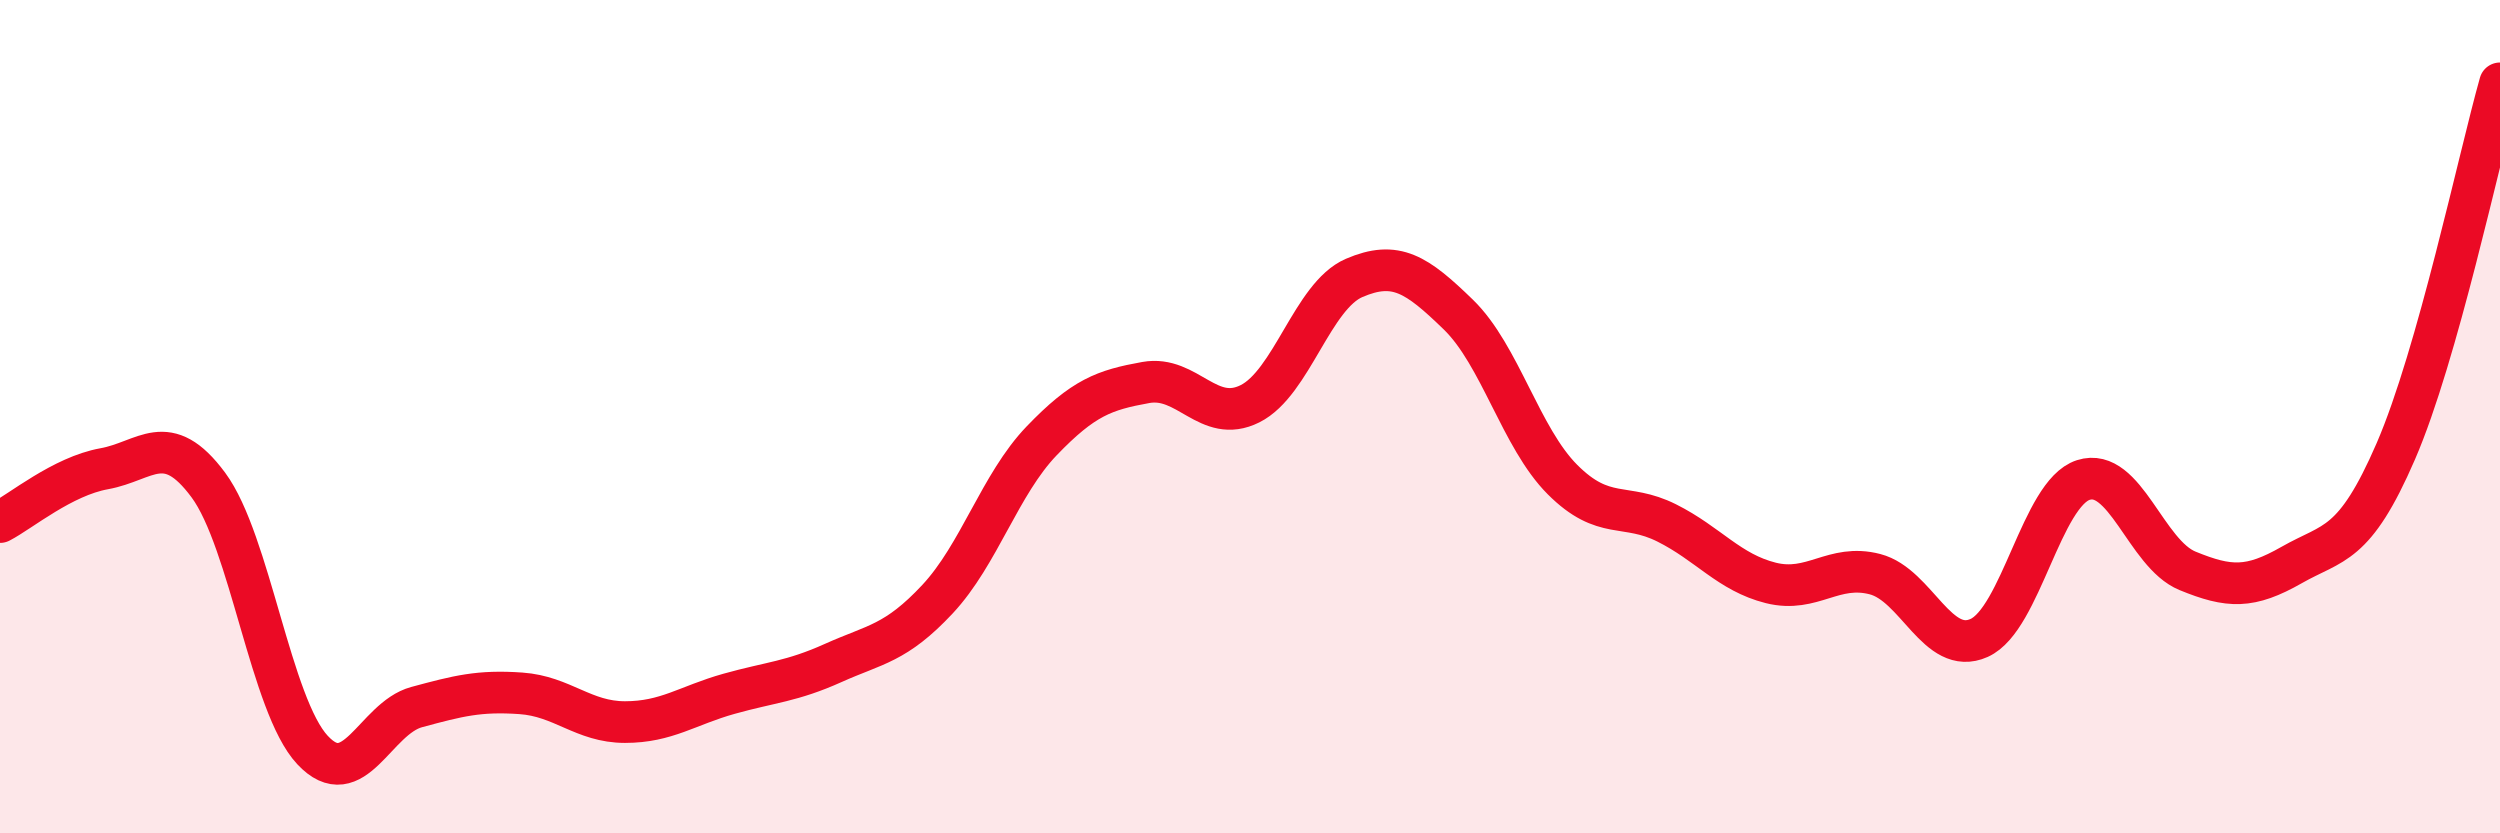 
    <svg width="60" height="20" viewBox="0 0 60 20" xmlns="http://www.w3.org/2000/svg">
      <path
        d="M 0,12.53 C 0.5,12.27 1.5,11.43 2.5,11.25 C 3.5,11.07 4,10.29 5,11.64 C 6,12.99 6.5,16.93 7.5,18 C 8.5,19.07 9,17.24 10,16.97 C 11,16.7 11.5,16.57 12.5,16.64 C 13.5,16.71 14,17.33 15,17.33 C 16,17.33 16.5,16.93 17.5,16.65 C 18.5,16.37 19,16.36 20,15.91 C 21,15.46 21.5,15.45 22.5,14.38 C 23.5,13.31 24,11.62 25,10.58 C 26,9.54 26.5,9.36 27.5,9.18 C 28.5,9 29,10.19 30,9.69 C 31,9.19 31.5,7.1 32.5,6.67 C 33.5,6.24 34,6.58 35,7.55 C 36,8.52 36.5,10.51 37.5,11.51 C 38.5,12.51 39,12.05 40,12.55 C 41,13.05 41.5,13.74 42.5,13.99 C 43.5,14.24 44,13.52 45,13.78 C 46,14.04 46.5,15.76 47.5,15.31 C 48.5,14.86 49,11.84 50,11.52 C 51,11.2 51.5,13.29 52.5,13.7 C 53.5,14.11 54,14.13 55,13.56 C 56,12.99 56.5,13.14 57.5,10.83 C 58.5,8.52 59.5,3.77 60,2L60 20L0 20Z"
        fill="#EB0A25"
        opacity="0.1"
        stroke-linecap="round"
        stroke-linejoin="round"
      />
      <path
        d="M 0,12.53 C 0.5,12.27 1.5,11.43 2.5,11.25 C 3.5,11.07 4,10.29 5,11.64 C 6,12.99 6.5,16.93 7.5,18 C 8.5,19.07 9,17.24 10,16.97 C 11,16.7 11.5,16.57 12.5,16.64 C 13.5,16.71 14,17.33 15,17.33 C 16,17.33 16.5,16.93 17.5,16.65 C 18.5,16.37 19,16.36 20,15.91 C 21,15.46 21.5,15.45 22.5,14.38 C 23.5,13.31 24,11.62 25,10.58 C 26,9.54 26.5,9.36 27.5,9.18 C 28.5,9 29,10.19 30,9.69 C 31,9.19 31.5,7.1 32.5,6.67 C 33.5,6.24 34,6.58 35,7.55 C 36,8.52 36.5,10.51 37.5,11.51 C 38.5,12.51 39,12.05 40,12.55 C 41,13.05 41.5,13.74 42.5,13.99 C 43.5,14.24 44,13.52 45,13.78 C 46,14.04 46.5,15.76 47.5,15.31 C 48.5,14.86 49,11.84 50,11.52 C 51,11.2 51.5,13.29 52.5,13.7 C 53.5,14.11 54,14.13 55,13.56 C 56,12.99 56.5,13.14 57.5,10.83 C 58.5,8.52 59.5,3.77 60,2"
        stroke="#EB0A25"
        stroke-width="1"
        fill="none"
        stroke-linecap="round"
        stroke-linejoin="round"
      />
    </svg>
  